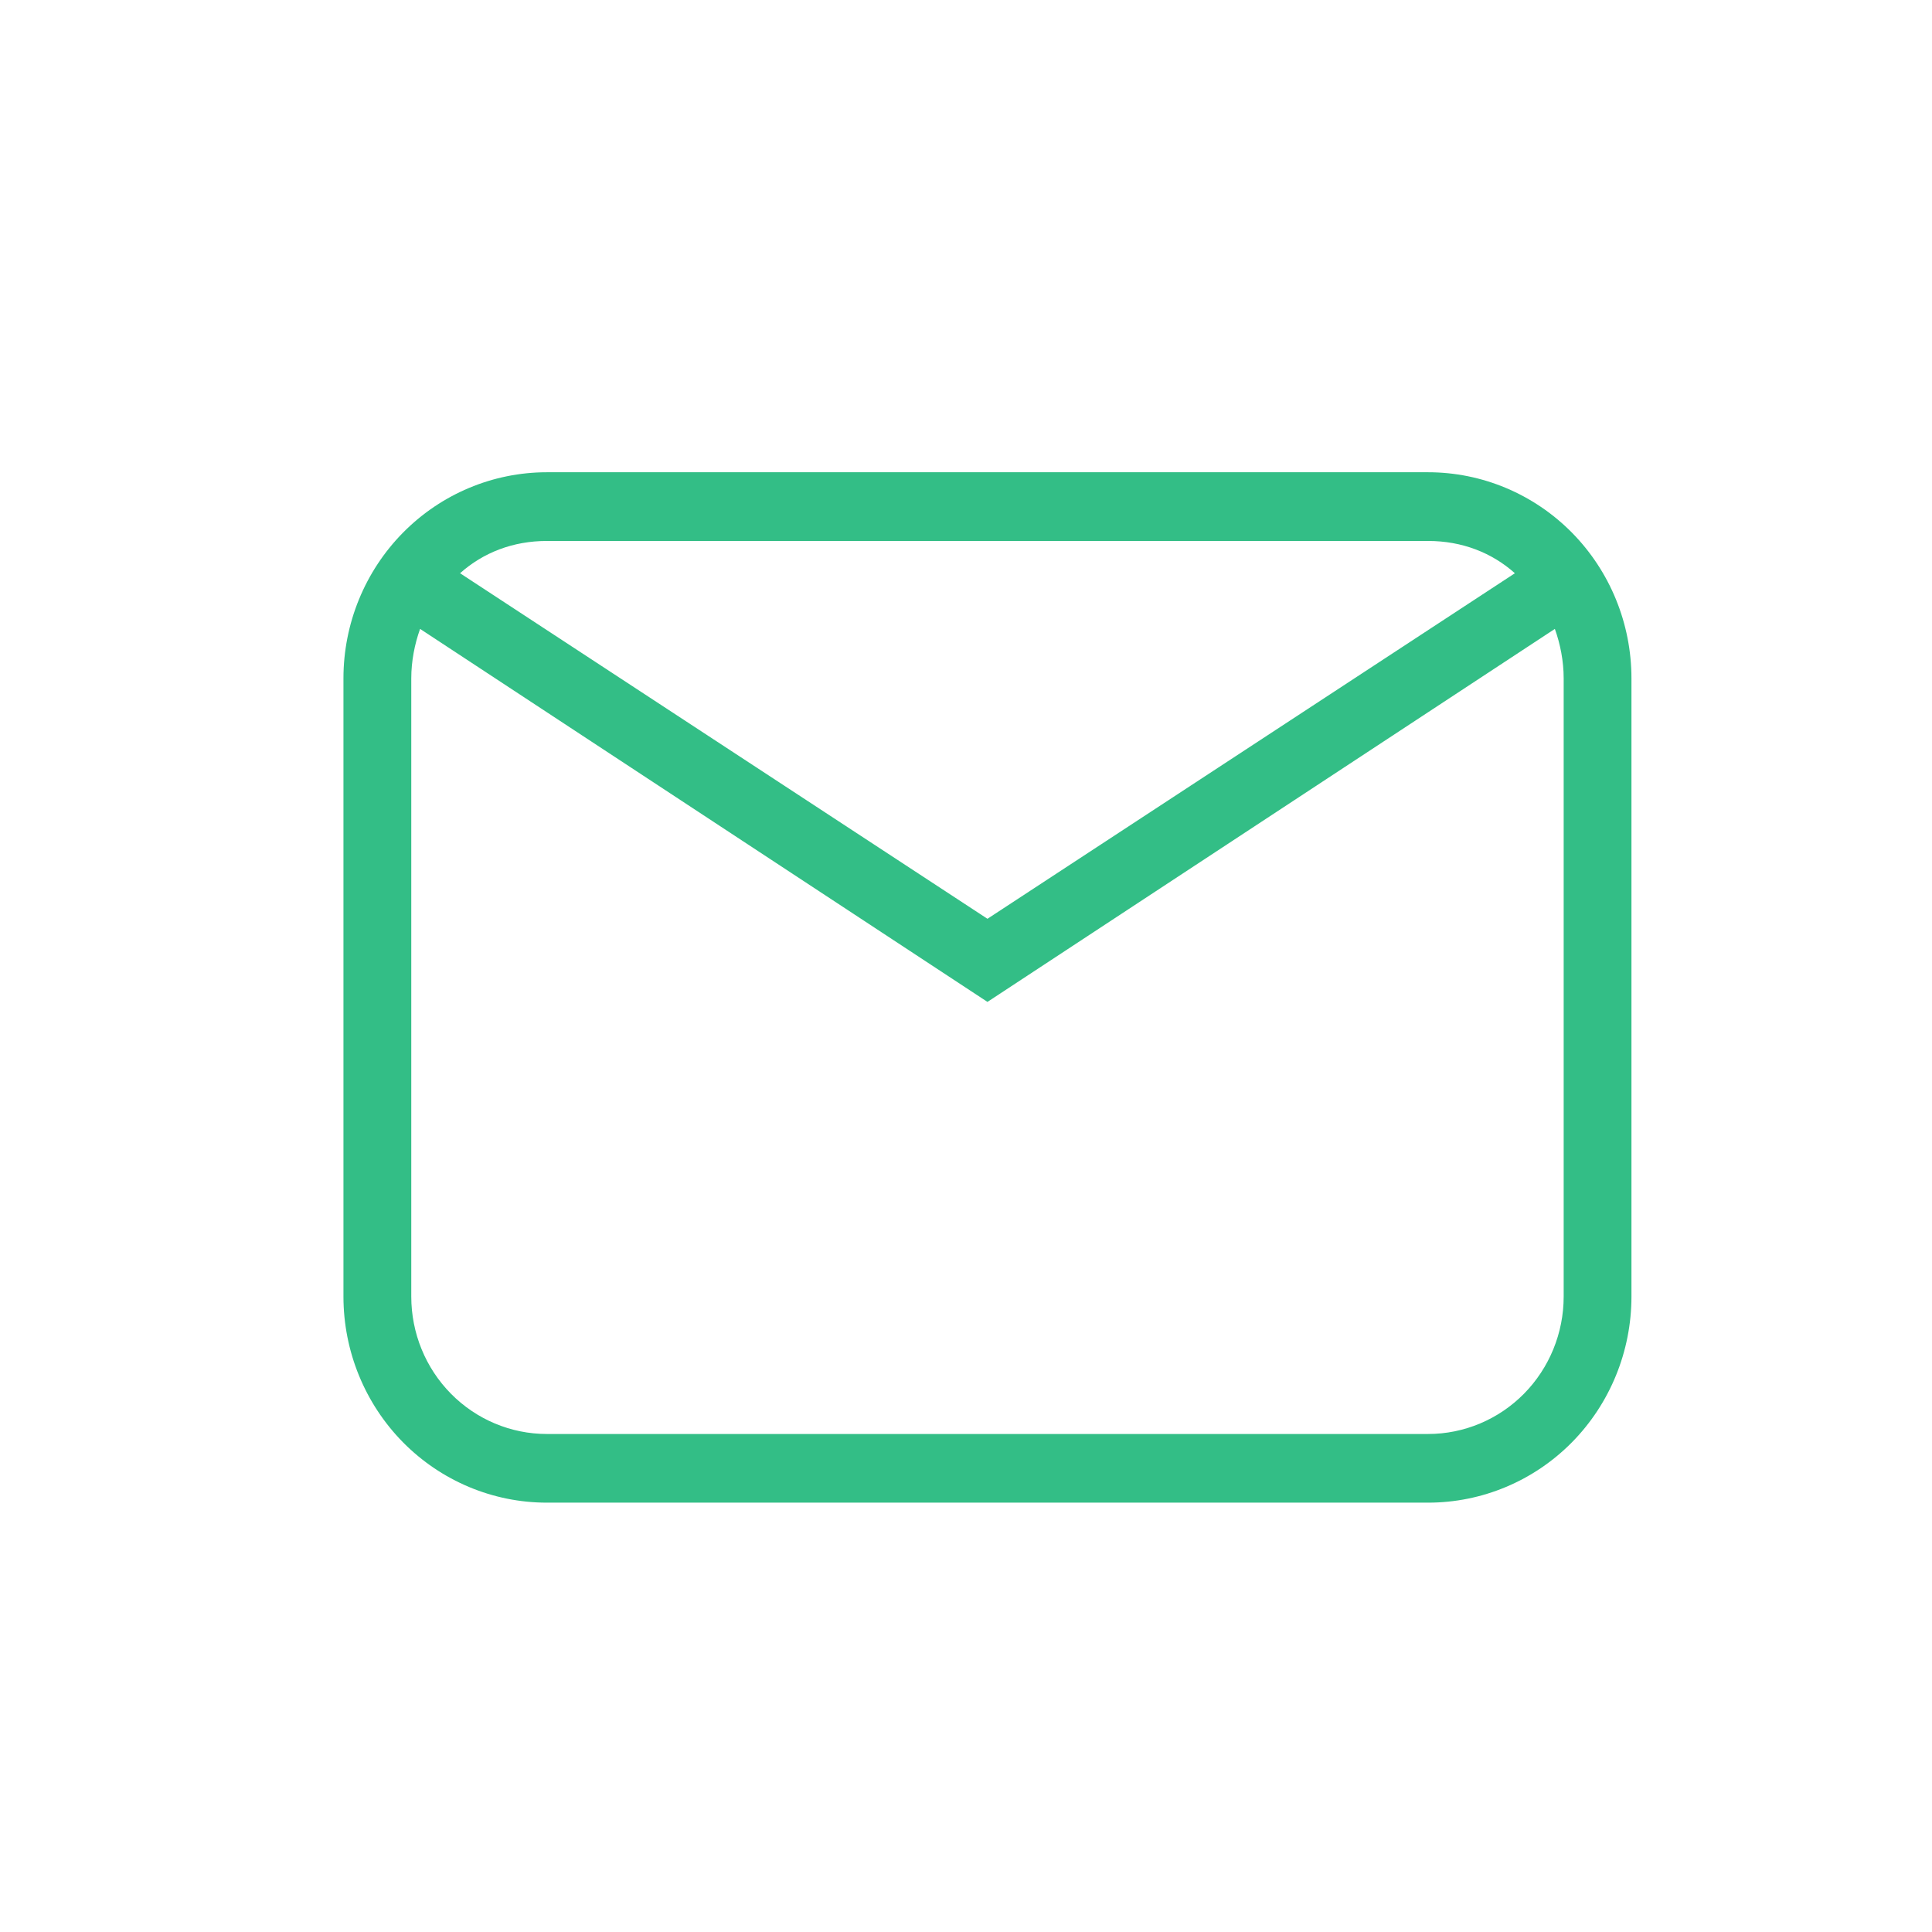 <svg width="48" height="48" viewBox="0 0 48 48" fill="none" xmlns="http://www.w3.org/2000/svg">
<path d="M13.586 11.733H35.481C36.821 11.733 38.106 12.273 39.054 13.233C40.001 14.193 40.533 15.495 40.533 16.853V32.213C40.533 33.571 40.001 34.874 39.054 35.834C38.106 36.794 36.821 37.333 35.481 37.333H13.586C12.246 37.333 10.961 36.794 10.013 35.834C9.066 34.874 8.533 33.571 8.533 32.213V16.853C8.533 15.495 9.066 14.193 10.013 13.233C10.961 12.273 12.246 11.733 13.586 11.733ZM13.586 13.44C12.744 13.44 12.003 13.73 11.43 14.242L24.533 22.827L37.637 14.242C37.064 13.73 36.323 13.44 35.481 13.44H13.586ZM24.533 24.892L10.437 15.625C10.302 16 10.218 16.427 10.218 16.853V32.213C10.218 33.119 10.572 33.987 11.204 34.627C11.836 35.267 12.693 35.627 13.586 35.627H35.481C36.374 35.627 37.231 35.267 37.863 34.627C38.494 33.987 38.849 33.119 38.849 32.213V16.853C38.849 16.427 38.765 16 38.63 15.625L24.533 24.892Z" fill="#33BE86"/>
</svg>
